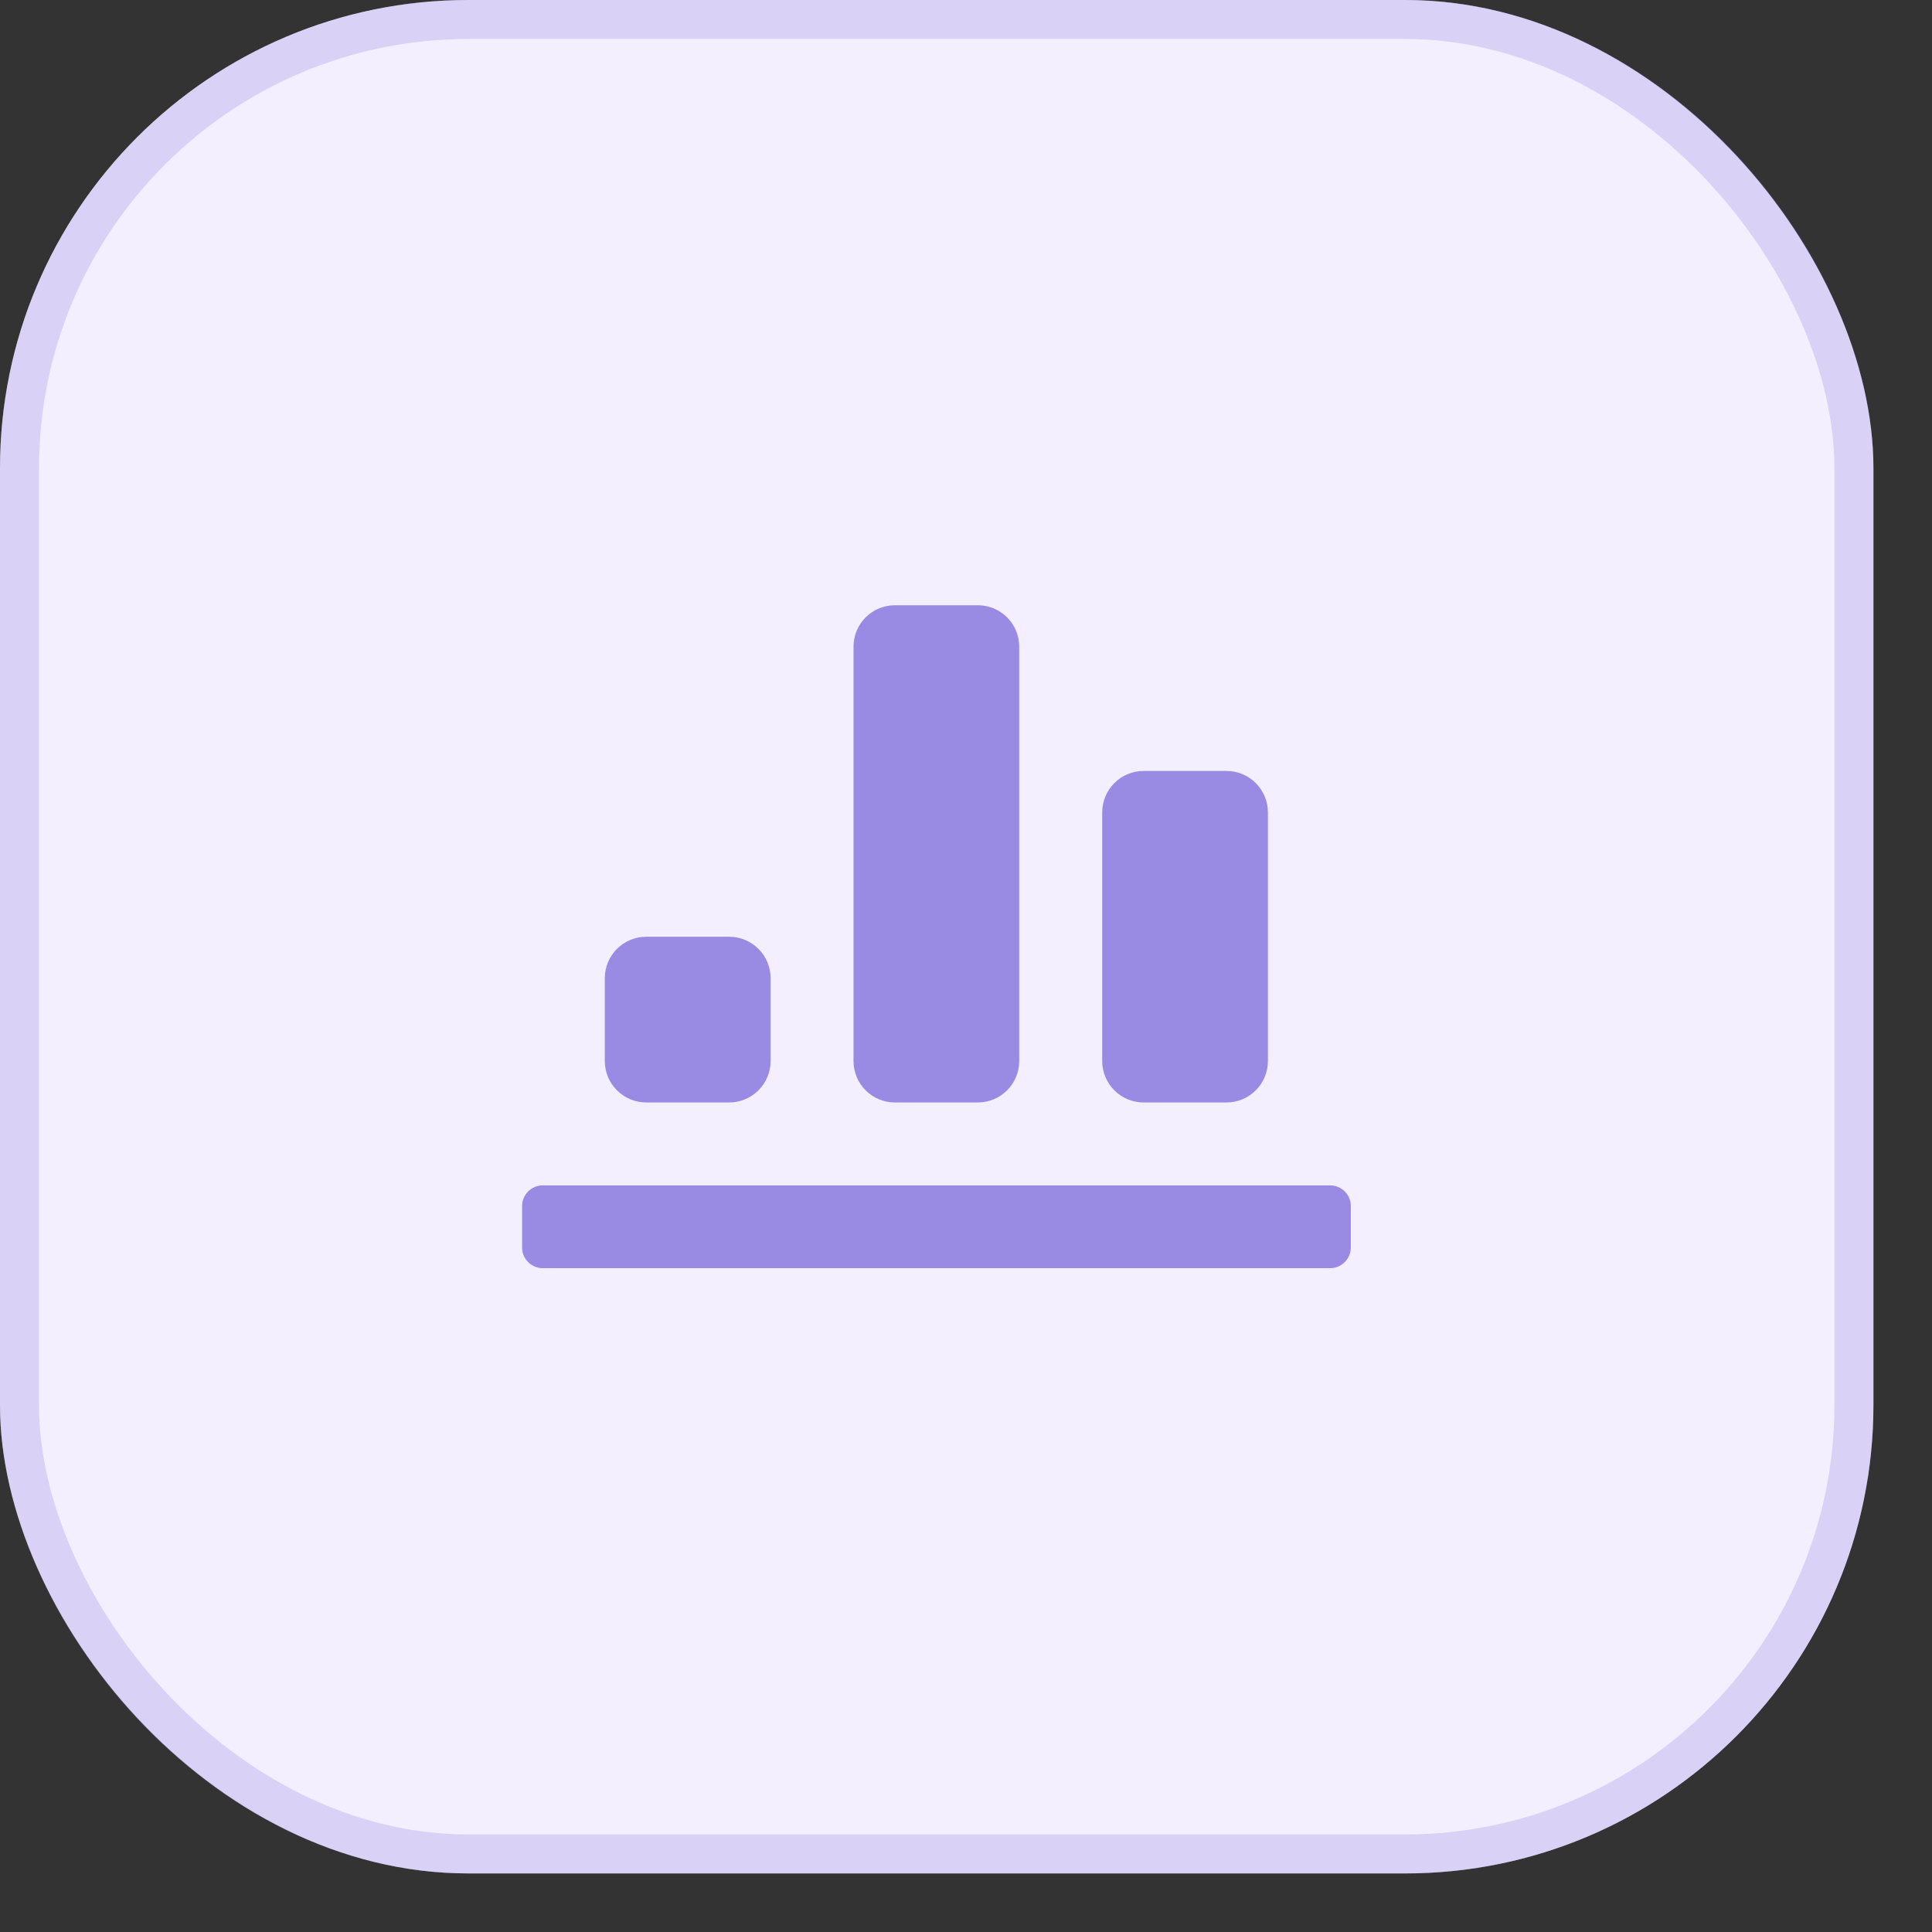 <?xml version="1.0" encoding="UTF-8"?> <svg xmlns="http://www.w3.org/2000/svg" width="22" height="22" viewBox="0 0 22 22" fill="none"><rect x="0" y="0" width="22" height="22" fill="#333333" stroke="none"/><rect width="21.333" height="21.333" rx="5.333" fill="#F3EFFE"></rect><rect x="0.222" y="0.222" width="20.889" height="20.889" rx="5.111" stroke="#998BE4" stroke-opacity="0.3" stroke-width="0.444"></rect><path fill-rule="evenodd" clip-rule="evenodd" d="M11.134 12.554H10.191C9.93 12.554 9.719 12.343 9.719 12.082V7.364C9.719 7.103 9.93 6.892 10.191 6.892H11.134C11.395 6.892 11.606 7.103 11.606 7.364V12.082C11.606 12.343 11.395 12.554 11.134 12.554ZM6.887 11.138V12.082C6.887 12.343 7.099 12.554 7.359 12.554H8.303C8.563 12.554 8.775 12.343 8.775 12.082V11.138C8.775 10.878 8.563 10.667 8.303 10.667H7.359C7.099 10.667 6.887 10.878 6.887 11.138ZM13.022 12.554H13.966C14.227 12.554 14.438 12.342 14.438 12.082V9.251C14.438 8.991 14.227 8.779 13.966 8.779H13.022C12.762 8.779 12.551 8.991 12.551 9.251V12.082C12.551 12.342 12.762 12.554 13.022 12.554ZM6.181 13.498H15.146C15.276 13.498 15.382 13.603 15.382 13.733V14.205C15.382 14.336 15.276 14.441 15.146 14.441H6.181C6.051 14.441 5.945 14.336 5.945 14.205V13.733C5.945 13.603 6.051 13.498 6.181 13.498Z" fill="#998BE4"></path></svg> 